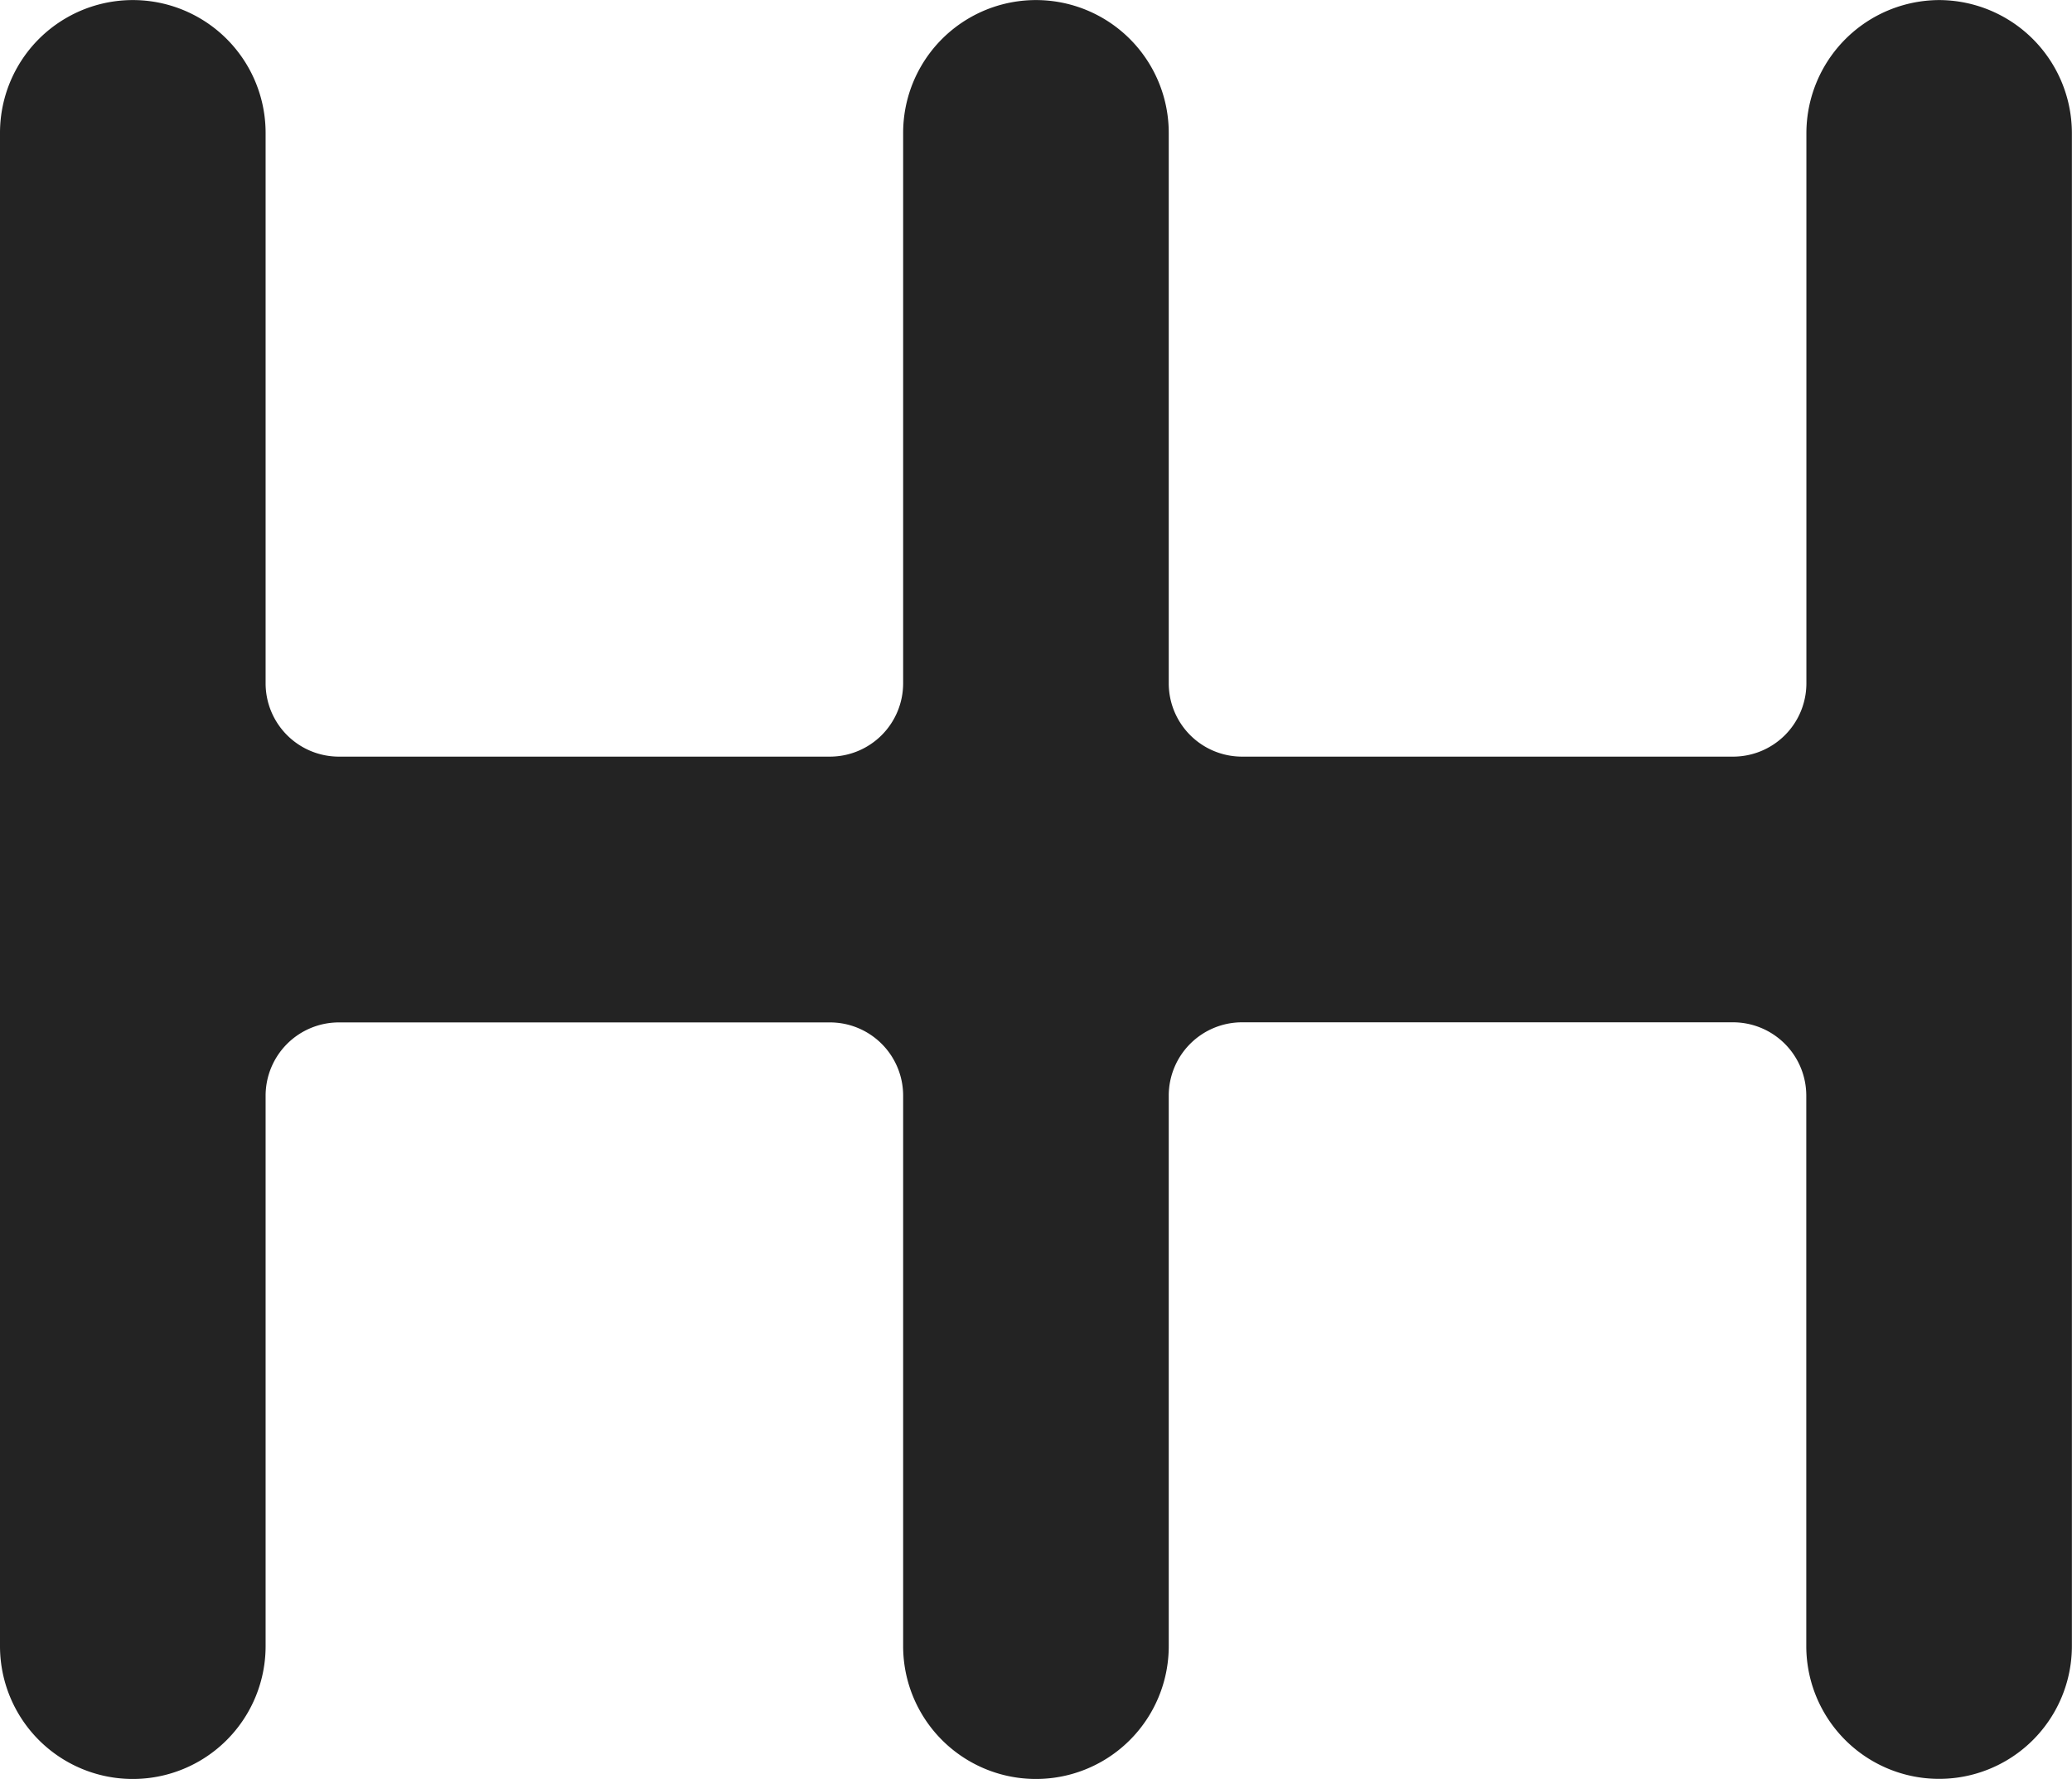 <svg xmlns="http://www.w3.org/2000/svg" width="6.71cm" height="5.76cm" viewBox="0 0 190.19 163.25"><title>icon-divider</title><path d="M178,0a12.23,12.23,0,0,0-12.19,12.19V62.71a6.73,6.73,0,0,1-6.72,6.72H114a6.73,6.73,0,0,1-6.72-6.72V12.19a12.19,12.19,0,0,0-24.38,0V62.71a6.73,6.73,0,0,1-6.72,6.72H31.1a6.73,6.73,0,0,1-6.72-6.72V12.19A12.19,12.19,0,0,0,0,12.19V151.06a12.19,12.19,0,0,0,24.38,0V100.54a6.73,6.73,0,0,1,6.72-6.72H76.18a6.72,6.72,0,0,1,6.72,6.72v50.52a12.19,12.19,0,0,0,24.38,0V100.54A6.73,6.73,0,0,1,114,93.81h45.07a6.73,6.73,0,0,1,6.73,6.72v50.52a12.19,12.19,0,1,0,24.38,0V12.19A12.22,12.22,0,0,0,178,0" transform="translate(0 0)" style="fill:#232323"/></svg>